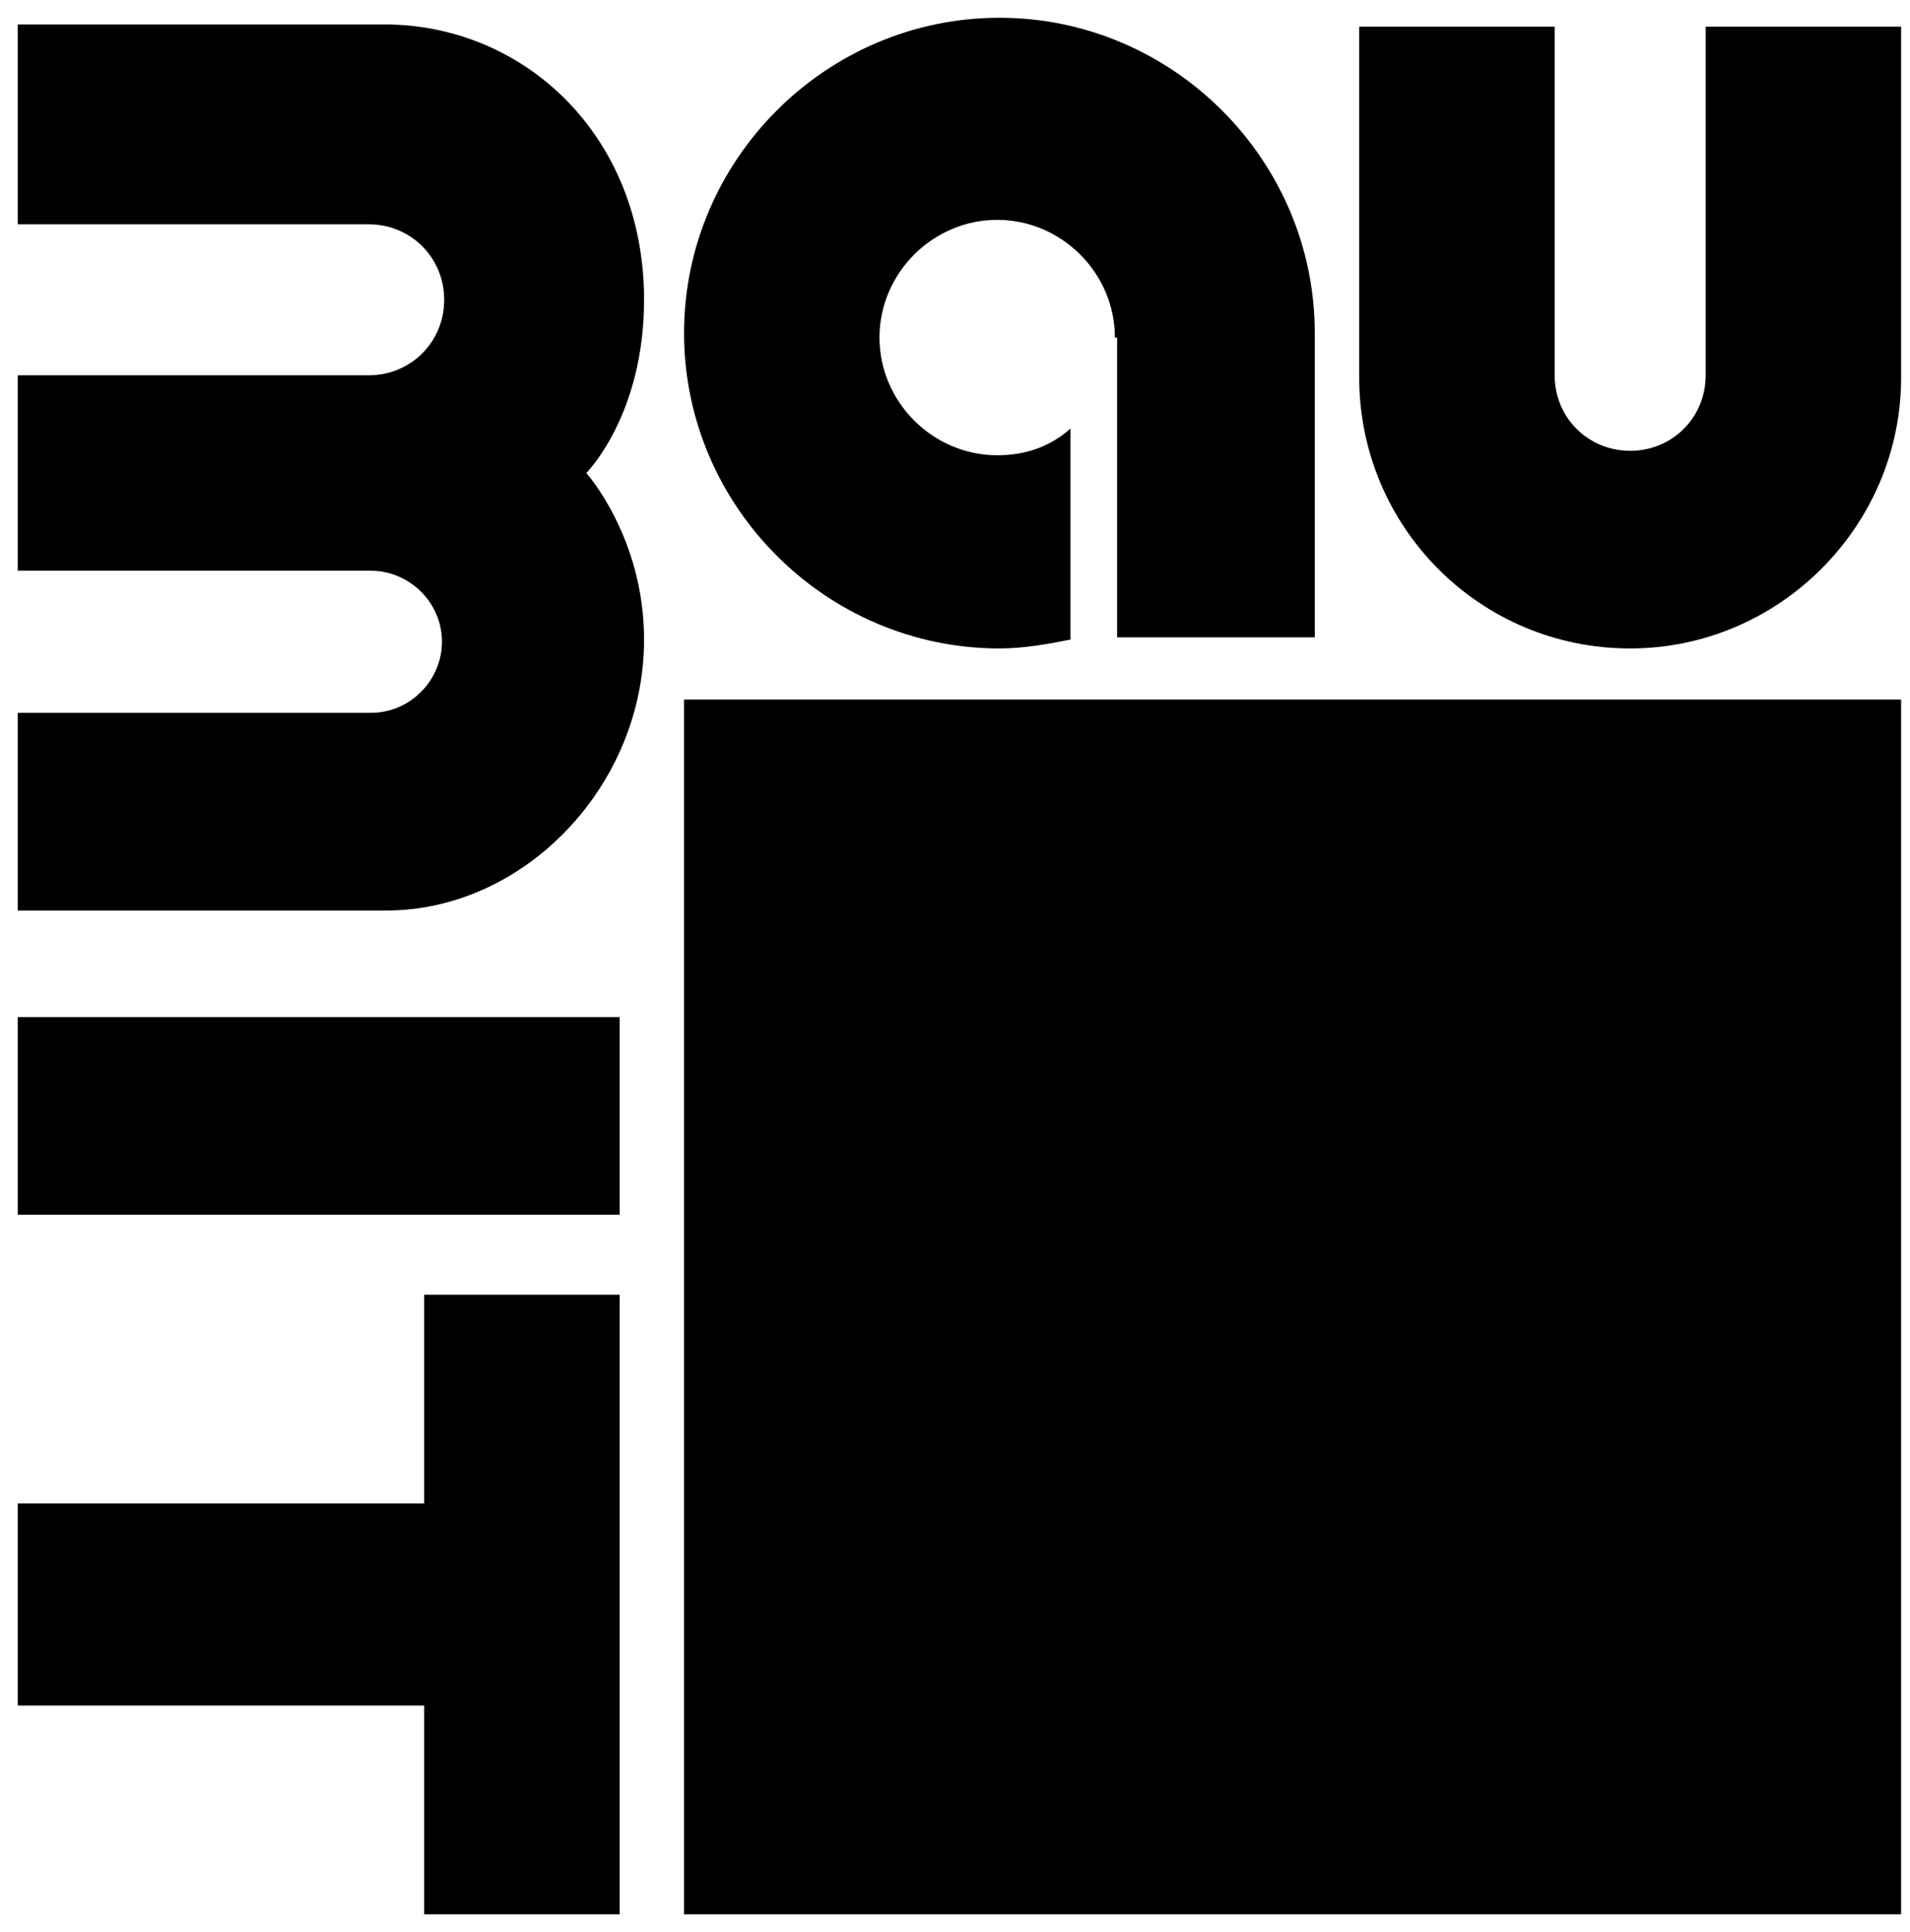 <svg width="86" height="87" viewBox="0 0 86 87" fill="none" xmlns="http://www.w3.org/2000/svg">
<path d="M16.6 16.9C18.5 16.9 20 15.4 20 13.5C20 11.6 18.5 10.1 16.6 10.1H0.8V1.1C0.8 1.1 11 1.1 17.3 1.1C23.6 1.1 29 6.1 29 13.5C29 18.7 26.4 21.3 26.4 21.3C26.4 21.3 29 24.2 29 28.8C29 35.4 23.6 41 17.4 41C11.2 41 0.8 41 0.8 41V32.1H16.7C18.5 32.1 19.9 30.6 19.9 28.9C19.9 27.1 18.4 25.7 16.7 25.7H0.8V16.9H16.6Z" fill="black"/>
<path d="M27.9 45.8H0.8V54.7H27.9V45.8Z" fill="black"/>
<path d="M0.8 67.7H19.1V58.3H27.9V86.2H19.1V76.8H0.8V67.7Z" fill="black"/>
<path d="M85.6 31.5H30.8V86.2H85.6V31.5Z" fill="black"/>
<path d="M85.6 17C85.6 23.7 80.1 29.2 73.4 29.2C66.6 29.2 61.2 23.7 61.2 17V1.2H70V16.9C70 18.8 71.5 20.3 73.4 20.3C75.3 20.3 76.8 18.8 76.8 16.9V1.2H85.6V17Z" fill="black"/>
<path d="M50.2 15.2C50.2 12.3 47.8 9.9 44.9 9.9C42 9.9 39.6 12.3 39.6 15.2C39.6 18.1 42 20.5 44.9 20.5C46.2 20.5 47.3 20.1 48.2 19.3V28.8C47.2 29 46.1 29.2 45 29.2C37.2 29.2 30.8 22.8 30.8 15C30.8 7.2 37.2 0.8 45 0.8C52.8 0.8 59.2 7.2 59.2 15V28.7H50.3V15.2H50.2Z" fill="black"/>
</svg>
